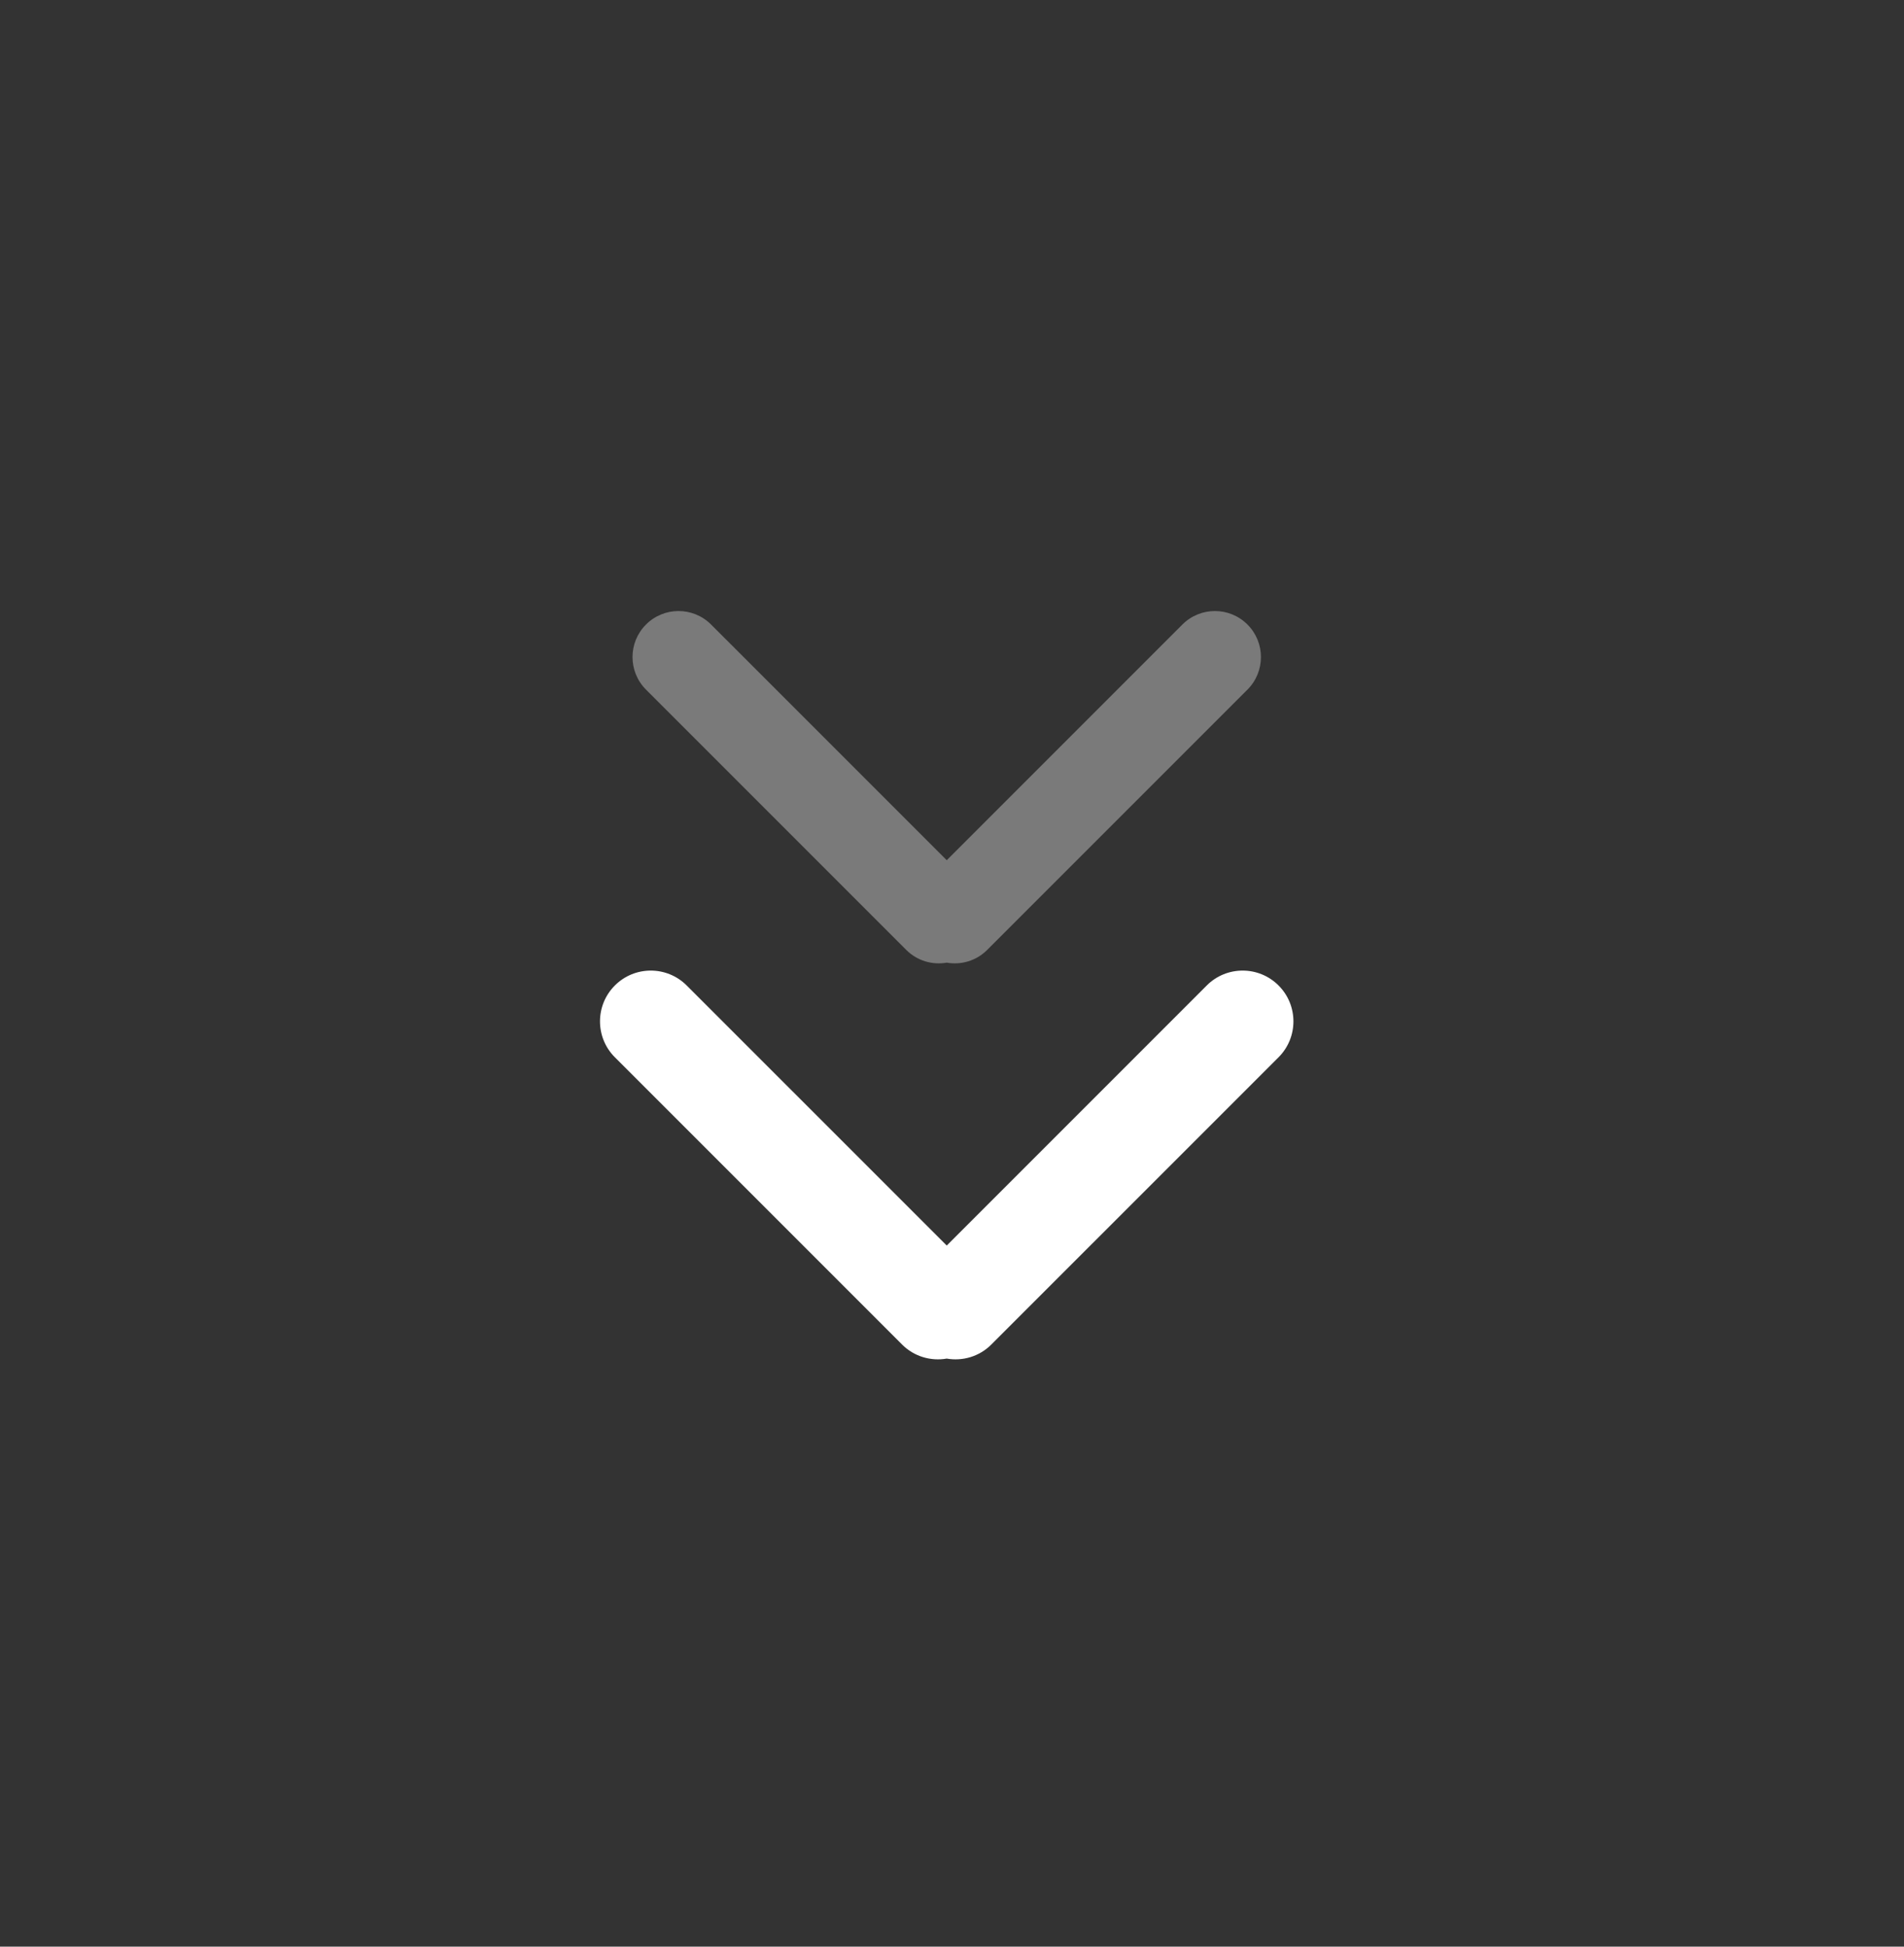 <svg xmlns="http://www.w3.org/2000/svg" xmlns:xlink="http://www.w3.org/1999/xlink" viewBox="0 0 90 92" width="90" height="92" preserveAspectRatio="xMidYMid meet" style="width: 100%; height: 100%; transform: translate3d(0px, 0px, 0px); content-visibility: visible;"><rect x="0" y="0" width="90" height="92" fill="#333333" stroke="none"/><defs><clipPath id="__lottie_element_576"><rect width="90" height="92" x="0" y="0"/></clipPath><clipPath id="__lottie_element_578"><path d="M0,0 L90,0 L90,92 L0,92z"/></clipPath></defs><g clip-path="url(#__lottie_element_576)"><g clip-path="url(#__lottie_element_578)" transform="matrix(1,0,0,1,0,0)" opacity="1" style="display: block;"><g transform="matrix(0.701,0,0,0.701,13.215,29.764)" opacity="0" style="display: none;"><g opacity="1" transform="matrix(1,0,0,1,45,47.893)"><path fill="rgb(255,255,255)" fill-opacity="1" d=" M19.607,-10.516 C18.436,-11.688 16.536,-11.688 15.365,-10.516 C15.365,-10.516 0.001,4.848 0.001,4.848 C0.001,4.848 -15.364,-10.516 -15.364,-10.516 C-16.536,-11.688 -18.436,-11.688 -19.607,-10.516 C-20.779,-9.345 -20.779,-7.445 -19.607,-6.273 C-19.607,-6.273 -2.637,10.697 -2.637,10.697 C-1.919,11.414 -0.928,11.688 0.001,11.526 C0.929,11.688 1.919,11.414 2.635,10.697 C2.635,10.697 19.607,-6.273 19.607,-6.273 C20.779,-7.445 20.779,-9.345 19.607,-10.516z"/></g></g><g transform="matrix(0.7,0,0,0.7,13.25,29.8)" opacity="0" style="display: none;"><g opacity="1" transform="matrix(1,0,0,1,45,47.893)"><path fill="rgb(255,255,255)" fill-opacity="1" d=" M19.607,-10.516 C18.436,-11.688 16.536,-11.688 15.365,-10.516 C15.365,-10.516 0.001,4.848 0.001,4.848 C0.001,4.848 -15.364,-10.516 -15.364,-10.516 C-16.536,-11.688 -18.436,-11.688 -19.607,-10.516 C-20.779,-9.345 -20.779,-7.445 -19.607,-6.273 C-19.607,-6.273 -2.637,10.697 -2.637,10.697 C-1.919,11.414 -0.928,11.688 0.001,11.526 C0.929,11.688 1.919,11.414 2.635,10.697 C2.635,10.697 19.607,-6.273 19.607,-6.273 C20.779,-7.445 20.779,-9.345 19.607,-10.516z"/></g></g><g transform="matrix(0.8,0,0,0.8,8.75,16.672)" opacity="1" style="display: block;"><g opacity="1" transform="matrix(1,0,0,1,45,47.893)"><path fill="rgb(255,255,255)" fill-opacity="1" d=" M19.607,-10.516 C18.436,-11.688 16.536,-11.688 15.365,-10.516 C15.365,-10.516 0.001,4.848 0.001,4.848 C0.001,4.848 -15.364,-10.516 -15.364,-10.516 C-16.536,-11.688 -18.436,-11.688 -19.607,-10.516 C-20.779,-9.345 -20.779,-7.445 -19.607,-6.273 C-19.607,-6.273 -2.637,10.697 -2.637,10.697 C-1.919,11.414 -0.928,11.688 0.001,11.526 C0.929,11.688 1.919,11.414 2.635,10.697 C2.635,10.697 19.607,-6.273 19.607,-6.273 C20.779,-7.445 20.779,-9.345 19.607,-10.516z"/></g></g><g transform="matrix(0.725,0,0,0.725,12.126,2.417)" opacity="0.348" style="display: block;"><g opacity="1" transform="matrix(1,0,0,1,45,47.893)"><path fill="rgb(255,255,255)" fill-opacity="1" d=" M19.607,-10.516 C18.436,-11.688 16.536,-11.688 15.365,-10.516 C15.365,-10.516 0.001,4.848 0.001,4.848 C0.001,4.848 -15.364,-10.516 -15.364,-10.516 C-16.536,-11.688 -18.436,-11.688 -19.607,-10.516 C-20.779,-9.345 -20.779,-7.445 -19.607,-6.273 C-19.607,-6.273 -2.637,10.697 -2.637,10.697 C-1.919,11.414 -0.928,11.688 0.001,11.526 C0.929,11.688 1.919,11.414 2.635,10.697 C2.635,10.697 19.607,-6.273 19.607,-6.273 C20.779,-7.445 20.779,-9.345 19.607,-10.516z"/></g></g></g></g></svg>